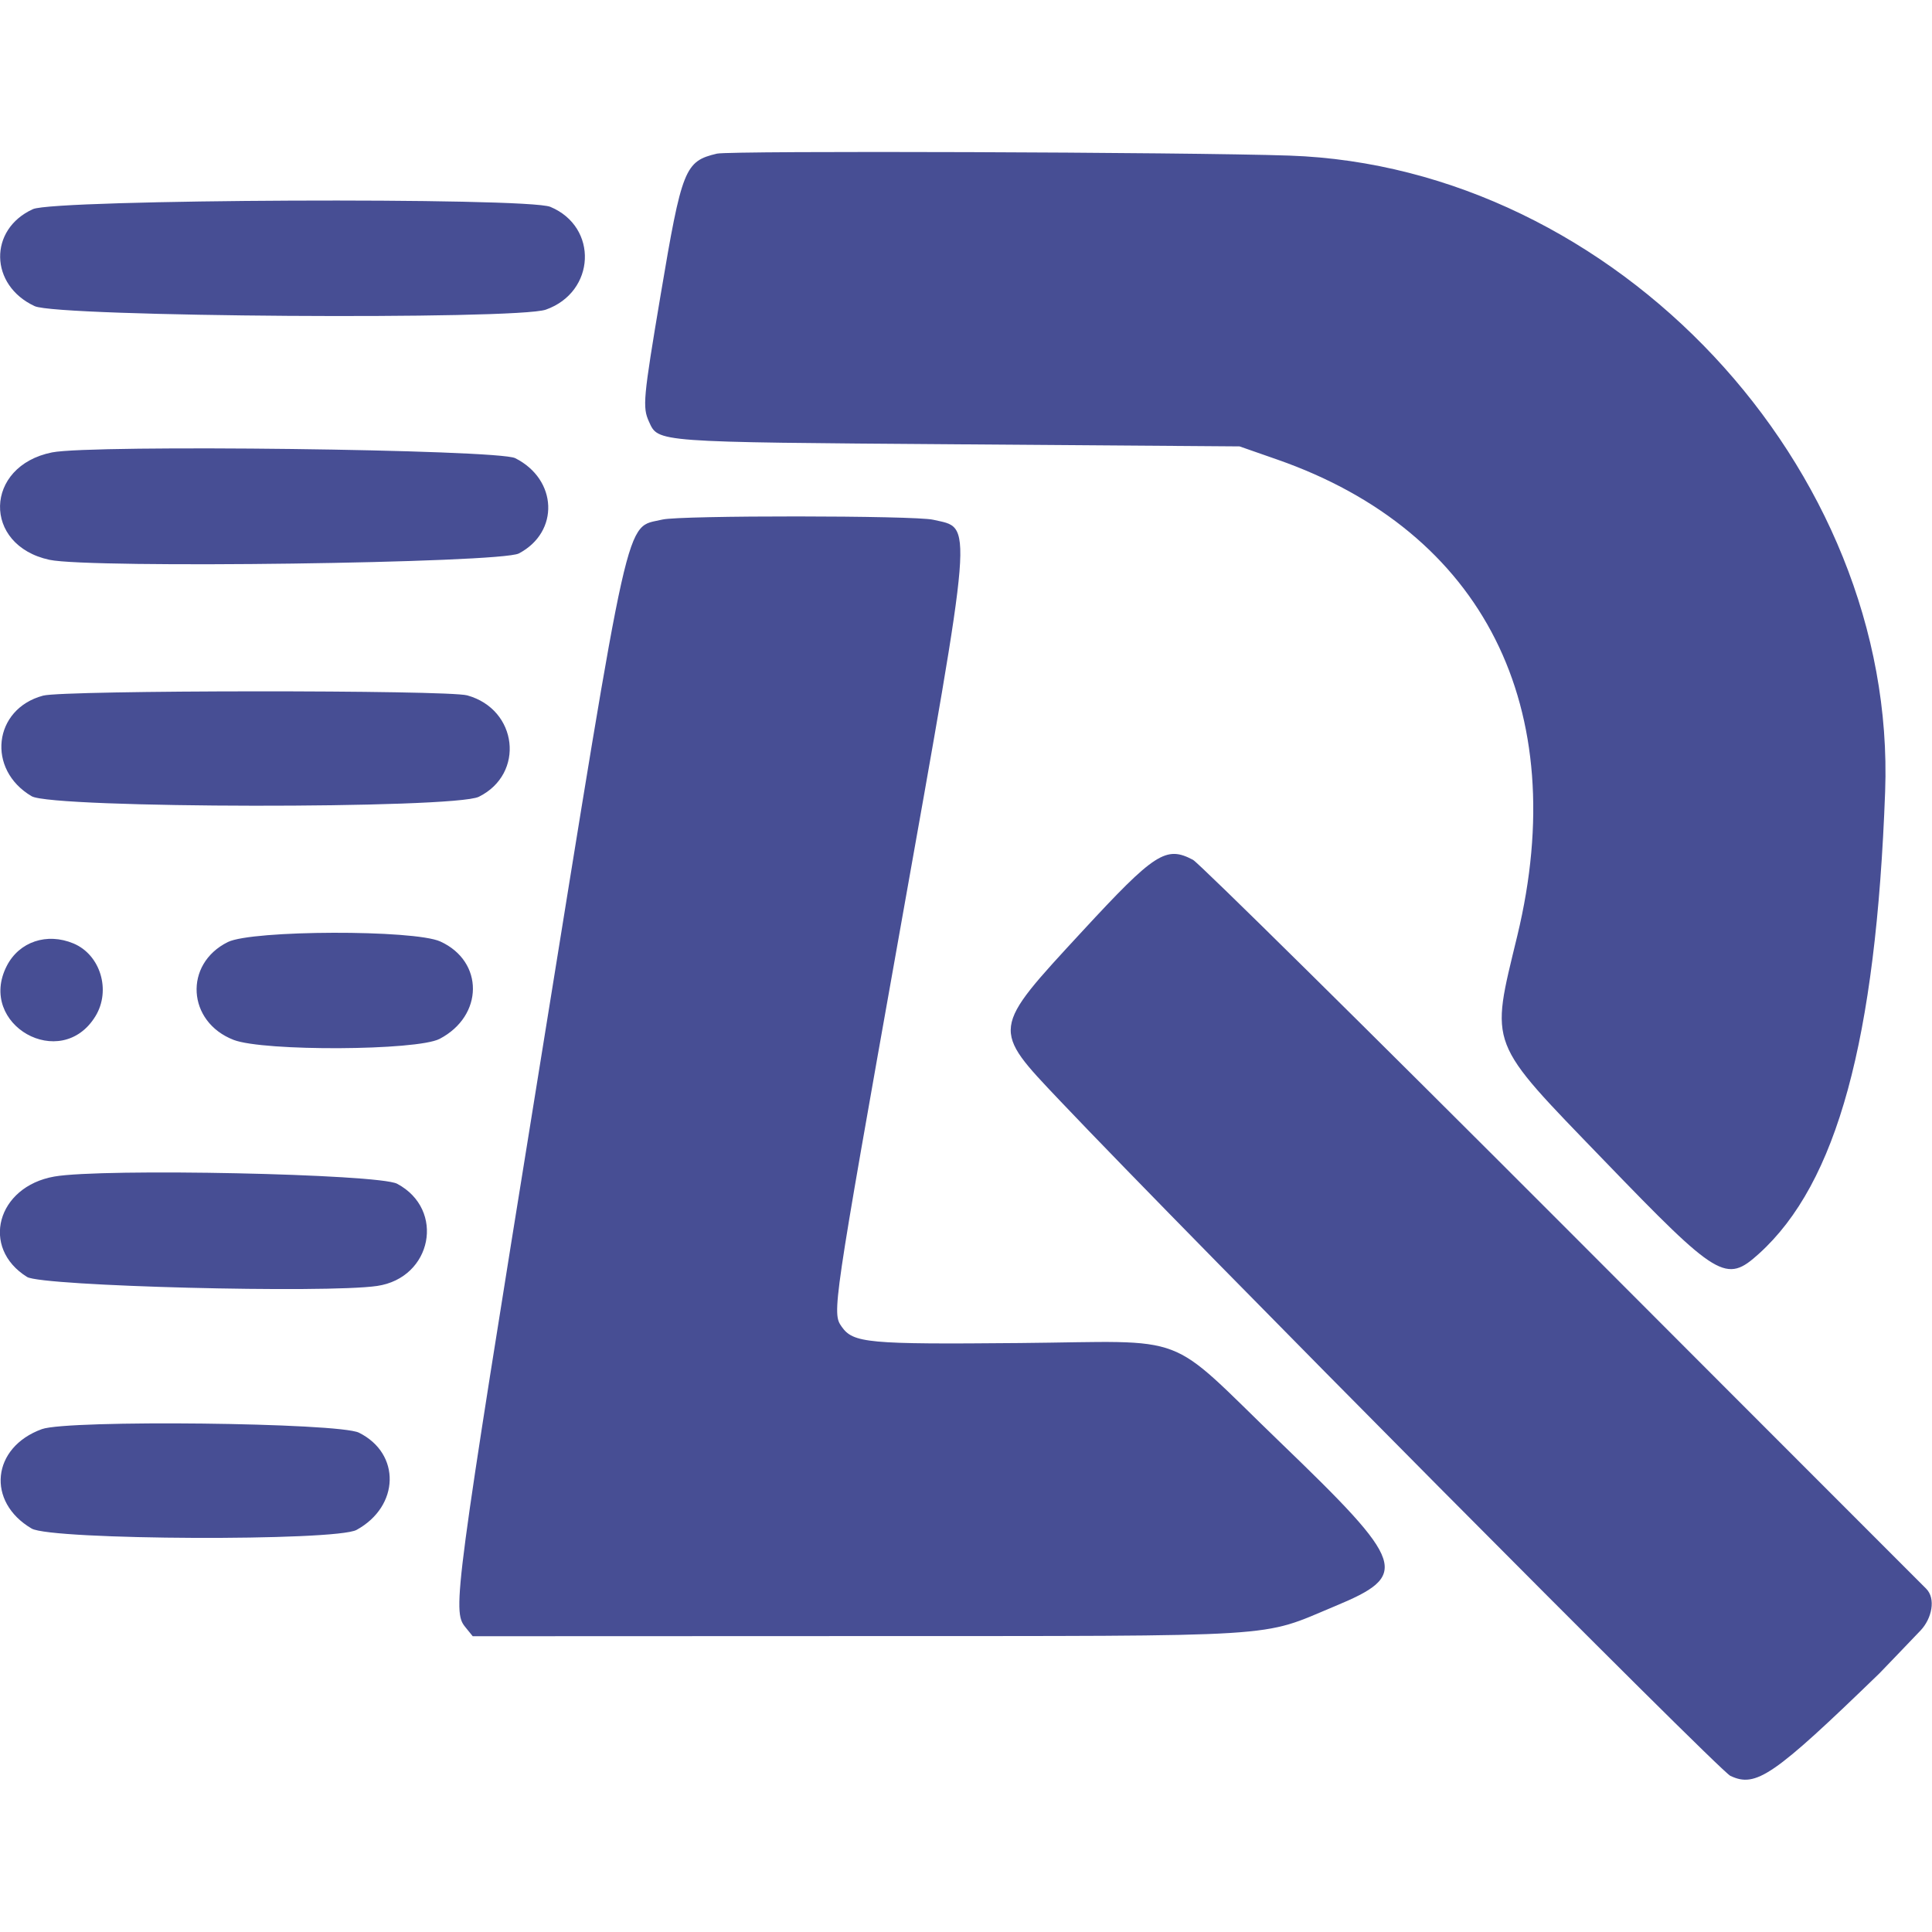 <?xml version="1.0" encoding="UTF-8" standalone="no"?>
<!DOCTYPE svg PUBLIC "-//W3C//DTD SVG 1.1//EN" "http://www.w3.org/Graphics/SVG/1.1/DTD/svg11.dtd">
<svg width="100%" height="100%" viewBox="0 0 512 512" version="1.1" xmlns="http://www.w3.org/2000/svg" xmlns:xlink="http://www.w3.org/1999/xlink" xml:space="preserve" xmlns:serif="http://www.serif.com/" style="fill-rule:evenodd;clip-rule:evenodd;stroke-linejoin:round;stroke-miterlimit:2;">
    <g id="path1" transform="matrix(2.745,0,0,2.745,-293.275,-224.021)">
        <g id="svgg">
            <path id="path11" serif:id="path1" d="M231.316,96.632C262.781,97.712 289.987,126.757 288.836,158.042C287.954,182.038 284.184,195.844 276.656,202.645C273.472,205.521 272.729,205.074 261.717,193.664C250.381,181.918 250.713,182.777 253.325,171.95C258.633,149.945 250.061,132.932 230.163,125.982L226.513,124.707L199.232,124.505C169.94,124.289 170.407,124.323 169.495,122.322C168.858,120.924 168.933,120.105 170.619,110.084C172.672,97.88 172.953,97.174 176.056,96.443C177.326,96.144 221.477,96.295 231.316,96.632M159.973,101.581C164.622,103.523 164.347,109.8 159.539,111.504C156.7,112.51 112.445,112.21 110.193,111.169C105.82,109.149 105.72,103.754 110.02,101.801C112.131,100.843 157.726,100.642 159.973,101.581M156.575,125.841C160.674,127.897 160.869,132.976 156.929,135.043C155.149,135.977 115.562,136.512 111.61,135.656C105.12,134.249 105.306,126.605 111.862,125.287C115.711,124.513 154.896,124.998 156.575,125.841M196.926,131.787C200.79,132.682 200.935,130.911 193.66,171.794C187.22,207.986 187.164,208.363 188.09,209.683C189.207,211.279 190.579,211.405 205.288,211.271C222.085,211.117 219.182,210.011 230.422,220.843C242.634,232.611 242.981,233.654 235.7,236.685C228.37,239.737 231.403,239.547 189.688,239.563L152.478,239.577L151.743,238.67C150.502,237.137 150.73,235.423 158.878,184.955C167.809,129.642 167.134,132.653 170.797,131.769C172.505,131.357 195.138,131.372 196.926,131.787M151.951,148.745C156.83,150.099 157.541,156.314 153.071,158.532C150.684,159.717 111.922,159.671 109.896,158.481C105.521,155.911 106.188,150.053 111.001,148.769C113.019,148.231 150.021,148.209 151.951,148.745M222.017,164.623C222.588,164.926 238.746,180.881 257.925,200.079C257.925,200.079 286.615,228.819 292.795,234.985C293.756,235.944 293.348,237.868 292.257,239.021C291.186,240.151 288.28,243.166 288.28,243.166C278.044,253.08 276.369,254.231 273.889,253.054C272.777,252.526 221.694,201.081 209.178,187.884C202.523,180.867 202.494,181.082 211.332,171.514C218.33,163.938 219.411,163.241 222.017,164.623M149.346,172.503C153.577,174.424 153.54,179.684 149.28,181.907C147.087,183.051 132.299,183.125 129.4,182.007C124.897,180.269 124.565,174.672 128.838,172.557C131.185,171.395 146.815,171.354 149.346,172.503M113.933,172.695C116.534,173.782 117.576,177.222 116.058,179.712C112.743,185.148 104.591,180.534 107.493,174.864C108.691,172.525 111.367,171.623 113.933,172.695M145.181,195.895C149.857,198.386 148.561,204.983 143.244,205.761C138.286,206.485 110.884,205.782 109.455,204.893C104.937,202.083 106.536,196.176 112.08,195.198C116.717,194.38 143.392,194.942 145.181,195.895M141.493,219.926C145.553,221.944 145.427,227.032 141.261,229.313C139.244,230.417 111.803,230.302 109.896,229.182C105.5,226.6 106.042,221.337 110.885,219.582C113.415,218.665 139.547,218.958 141.493,219.926" style="fill:rgb(71,78,148);"/>
        </g>
    </g>
</svg>
